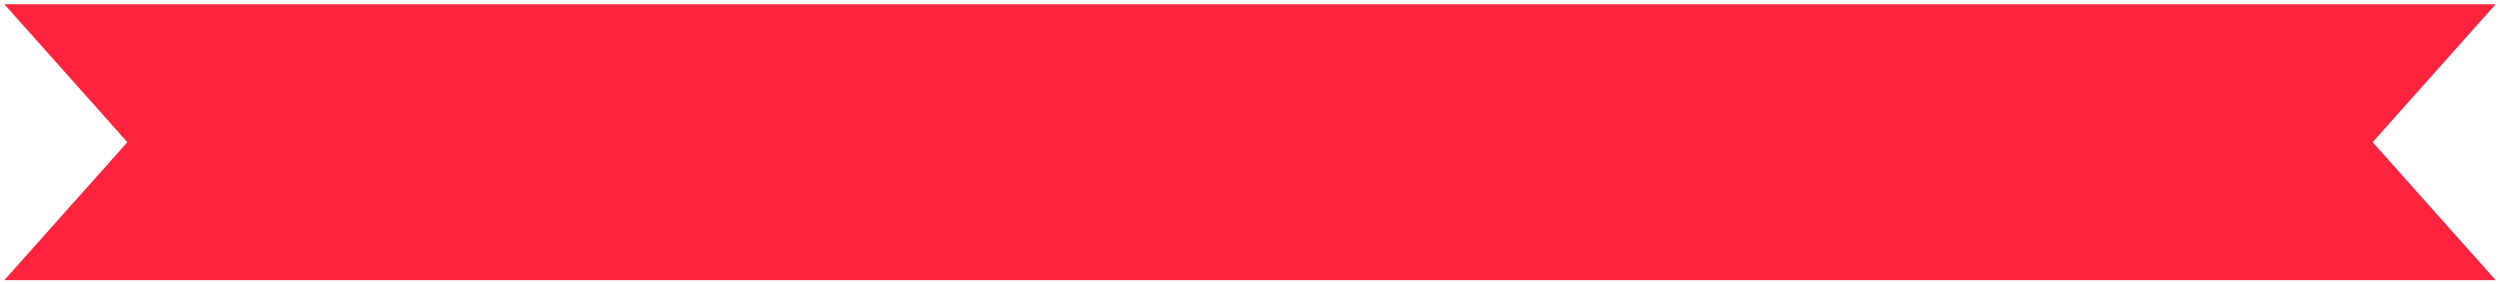 <?xml version="1.0" encoding="UTF-8"?> <svg xmlns="http://www.w3.org/2000/svg" viewBox="0 0 805.00 91.57" data-guides="{&quot;vertical&quot;:[],&quot;horizontal&quot;:[]}"><defs></defs><path fill="#ff243e" stroke="none" fill-opacity="1" stroke-width="1" stroke-opacity="1" id="tSvg99421bade9" title="Path 1" d="M803.601 90.196C536.2 90.196 268.8 90.196 1.4 90.196C14.602 75.391 27.804 60.586 41.006 45.781C27.804 30.976 14.602 16.171 1.4 1.366C268.8 1.366 536.2 1.366 803.601 1.366C790.399 16.171 777.197 30.976 763.995 45.781C777.197 60.586 790.399 75.391 803.601 90.196Z"></path></svg> 